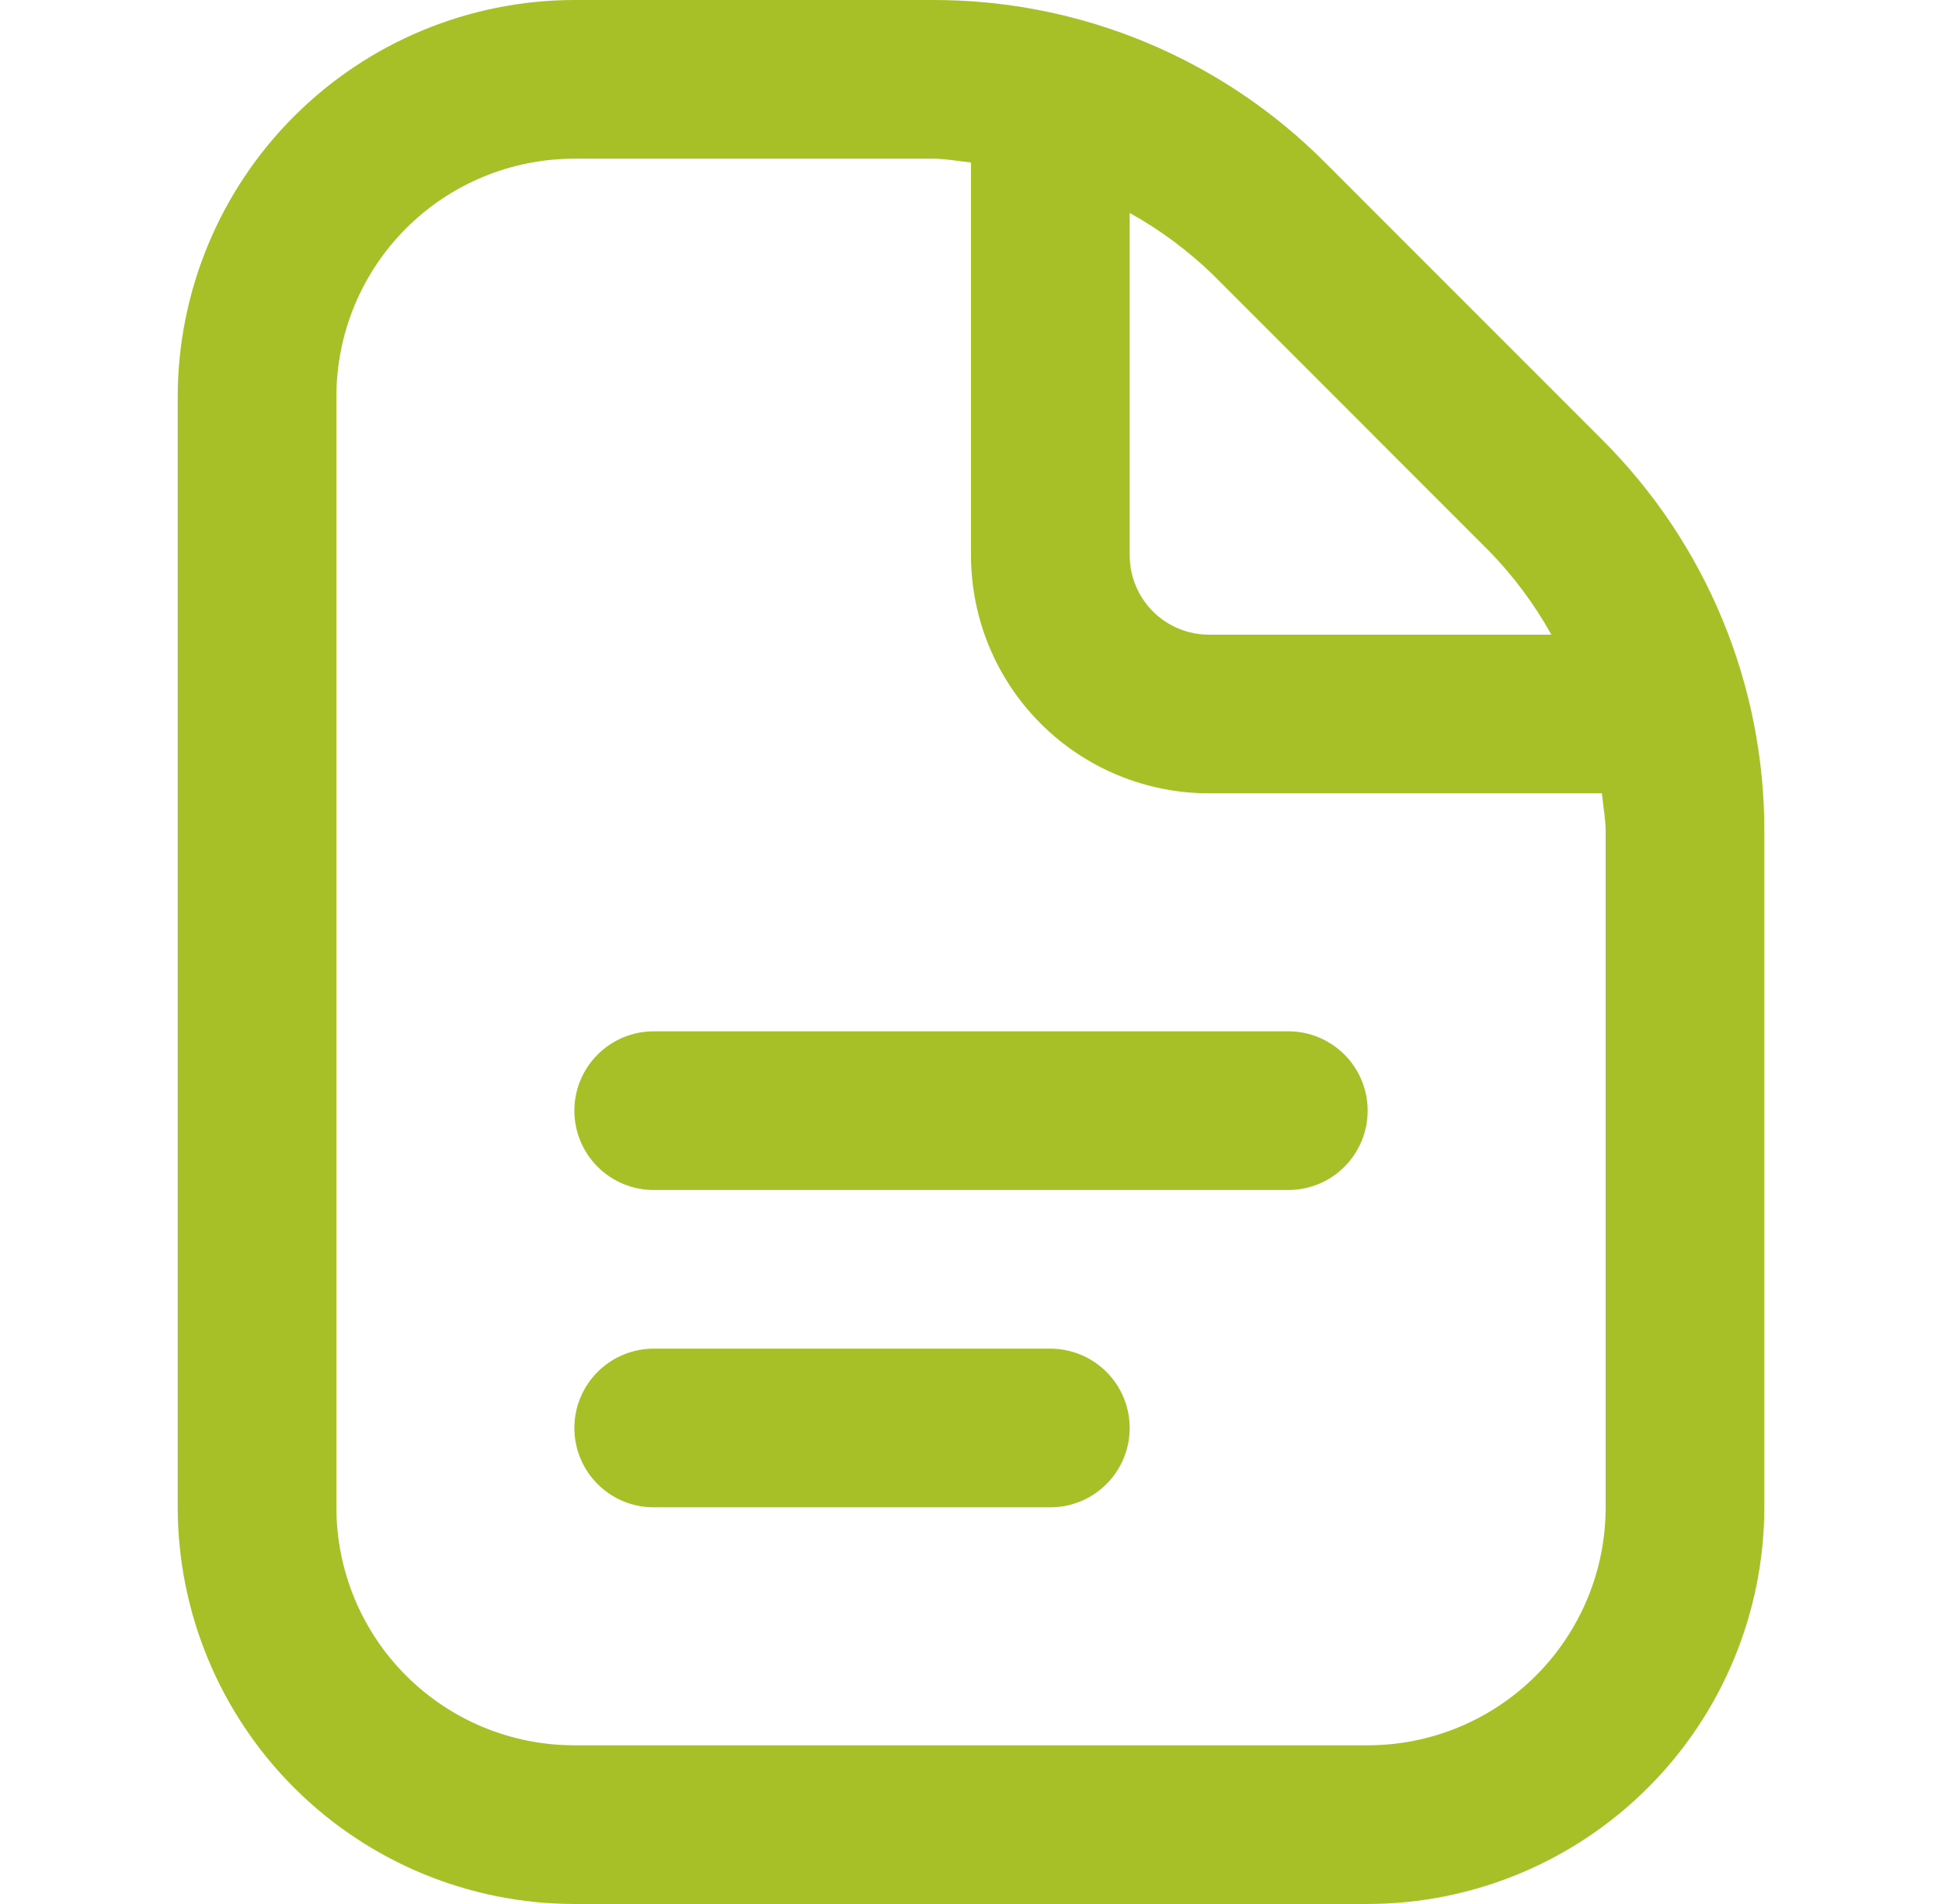 <svg width="51" height="50" viewBox="0 0 51 50" fill="none" xmlns="http://www.w3.org/2000/svg">
<g clip-path="url(#clip0_2821_10409)">
<path d="M35.917 29.167C35.917 29.719 35.697 30.249 35.307 30.64C34.916 31.031 34.386 31.25 33.834 31.25H17.167C16.614 31.25 16.085 31.031 15.694 30.64C15.303 30.249 15.084 29.719 15.084 29.167C15.084 28.614 15.303 28.084 15.694 27.694C16.085 27.303 16.614 27.083 17.167 27.083H33.834C34.386 27.083 34.916 27.303 35.307 27.694C35.697 28.084 35.917 28.614 35.917 29.167ZM27.584 35.417H17.167C16.614 35.417 16.085 35.636 15.694 36.027C15.303 36.418 15.084 36.947 15.084 37.5C15.084 38.053 15.303 38.583 15.694 38.973C16.085 39.364 16.614 39.583 17.167 39.583H27.584C28.136 39.583 28.666 39.364 29.057 38.973C29.448 38.583 29.667 38.053 29.667 37.5C29.667 36.947 29.448 36.418 29.057 36.027C28.666 35.636 28.136 35.417 27.584 35.417ZM46.334 21.844V39.583C46.33 42.345 45.232 44.993 43.279 46.945C41.326 48.898 38.679 49.997 35.917 50H15.084C12.322 49.997 9.674 48.898 7.722 46.945C5.769 44.993 4.67 42.345 4.667 39.583V10.417C4.67 7.655 5.769 5.007 7.722 3.055C9.674 1.102 12.322 0.003 15.084 4.80181e-05H24.49C26.406 -0.005 28.304 0.37 30.074 1.103C31.844 1.836 33.451 2.913 34.802 4.271L42.061 11.533C43.42 12.884 44.497 14.491 45.23 16.26C45.964 18.03 46.339 19.928 46.334 21.844ZM31.857 7.217C31.201 6.582 30.465 6.035 29.667 5.592V14.583C29.667 15.136 29.887 15.666 30.277 16.056C30.668 16.447 31.198 16.667 31.75 16.667H40.742C40.298 15.869 39.751 15.134 39.115 14.479L31.857 7.217ZM42.167 21.844C42.167 21.5 42.1 21.171 42.069 20.833H31.75C30.093 20.833 28.503 20.175 27.331 19.003C26.159 17.831 25.5 16.241 25.5 14.583V4.265C25.163 4.233 24.832 4.167 24.49 4.167H15.084C13.426 4.167 11.836 4.825 10.664 5.997C9.492 7.169 8.834 8.759 8.834 10.417V39.583C8.834 41.241 9.492 42.831 10.664 44.003C11.836 45.175 13.426 45.833 15.084 45.833H35.917C37.575 45.833 39.164 45.175 40.336 44.003C41.508 42.831 42.167 41.241 42.167 39.583V21.844Z" fill="#A8C028"/>
</g>
<defs>
<clipPath id="clip0_2821_10409">
<rect width="50" height="50" fill="white" transform="translate(0.5)"/>
</clipPath>
</defs>
</svg>
